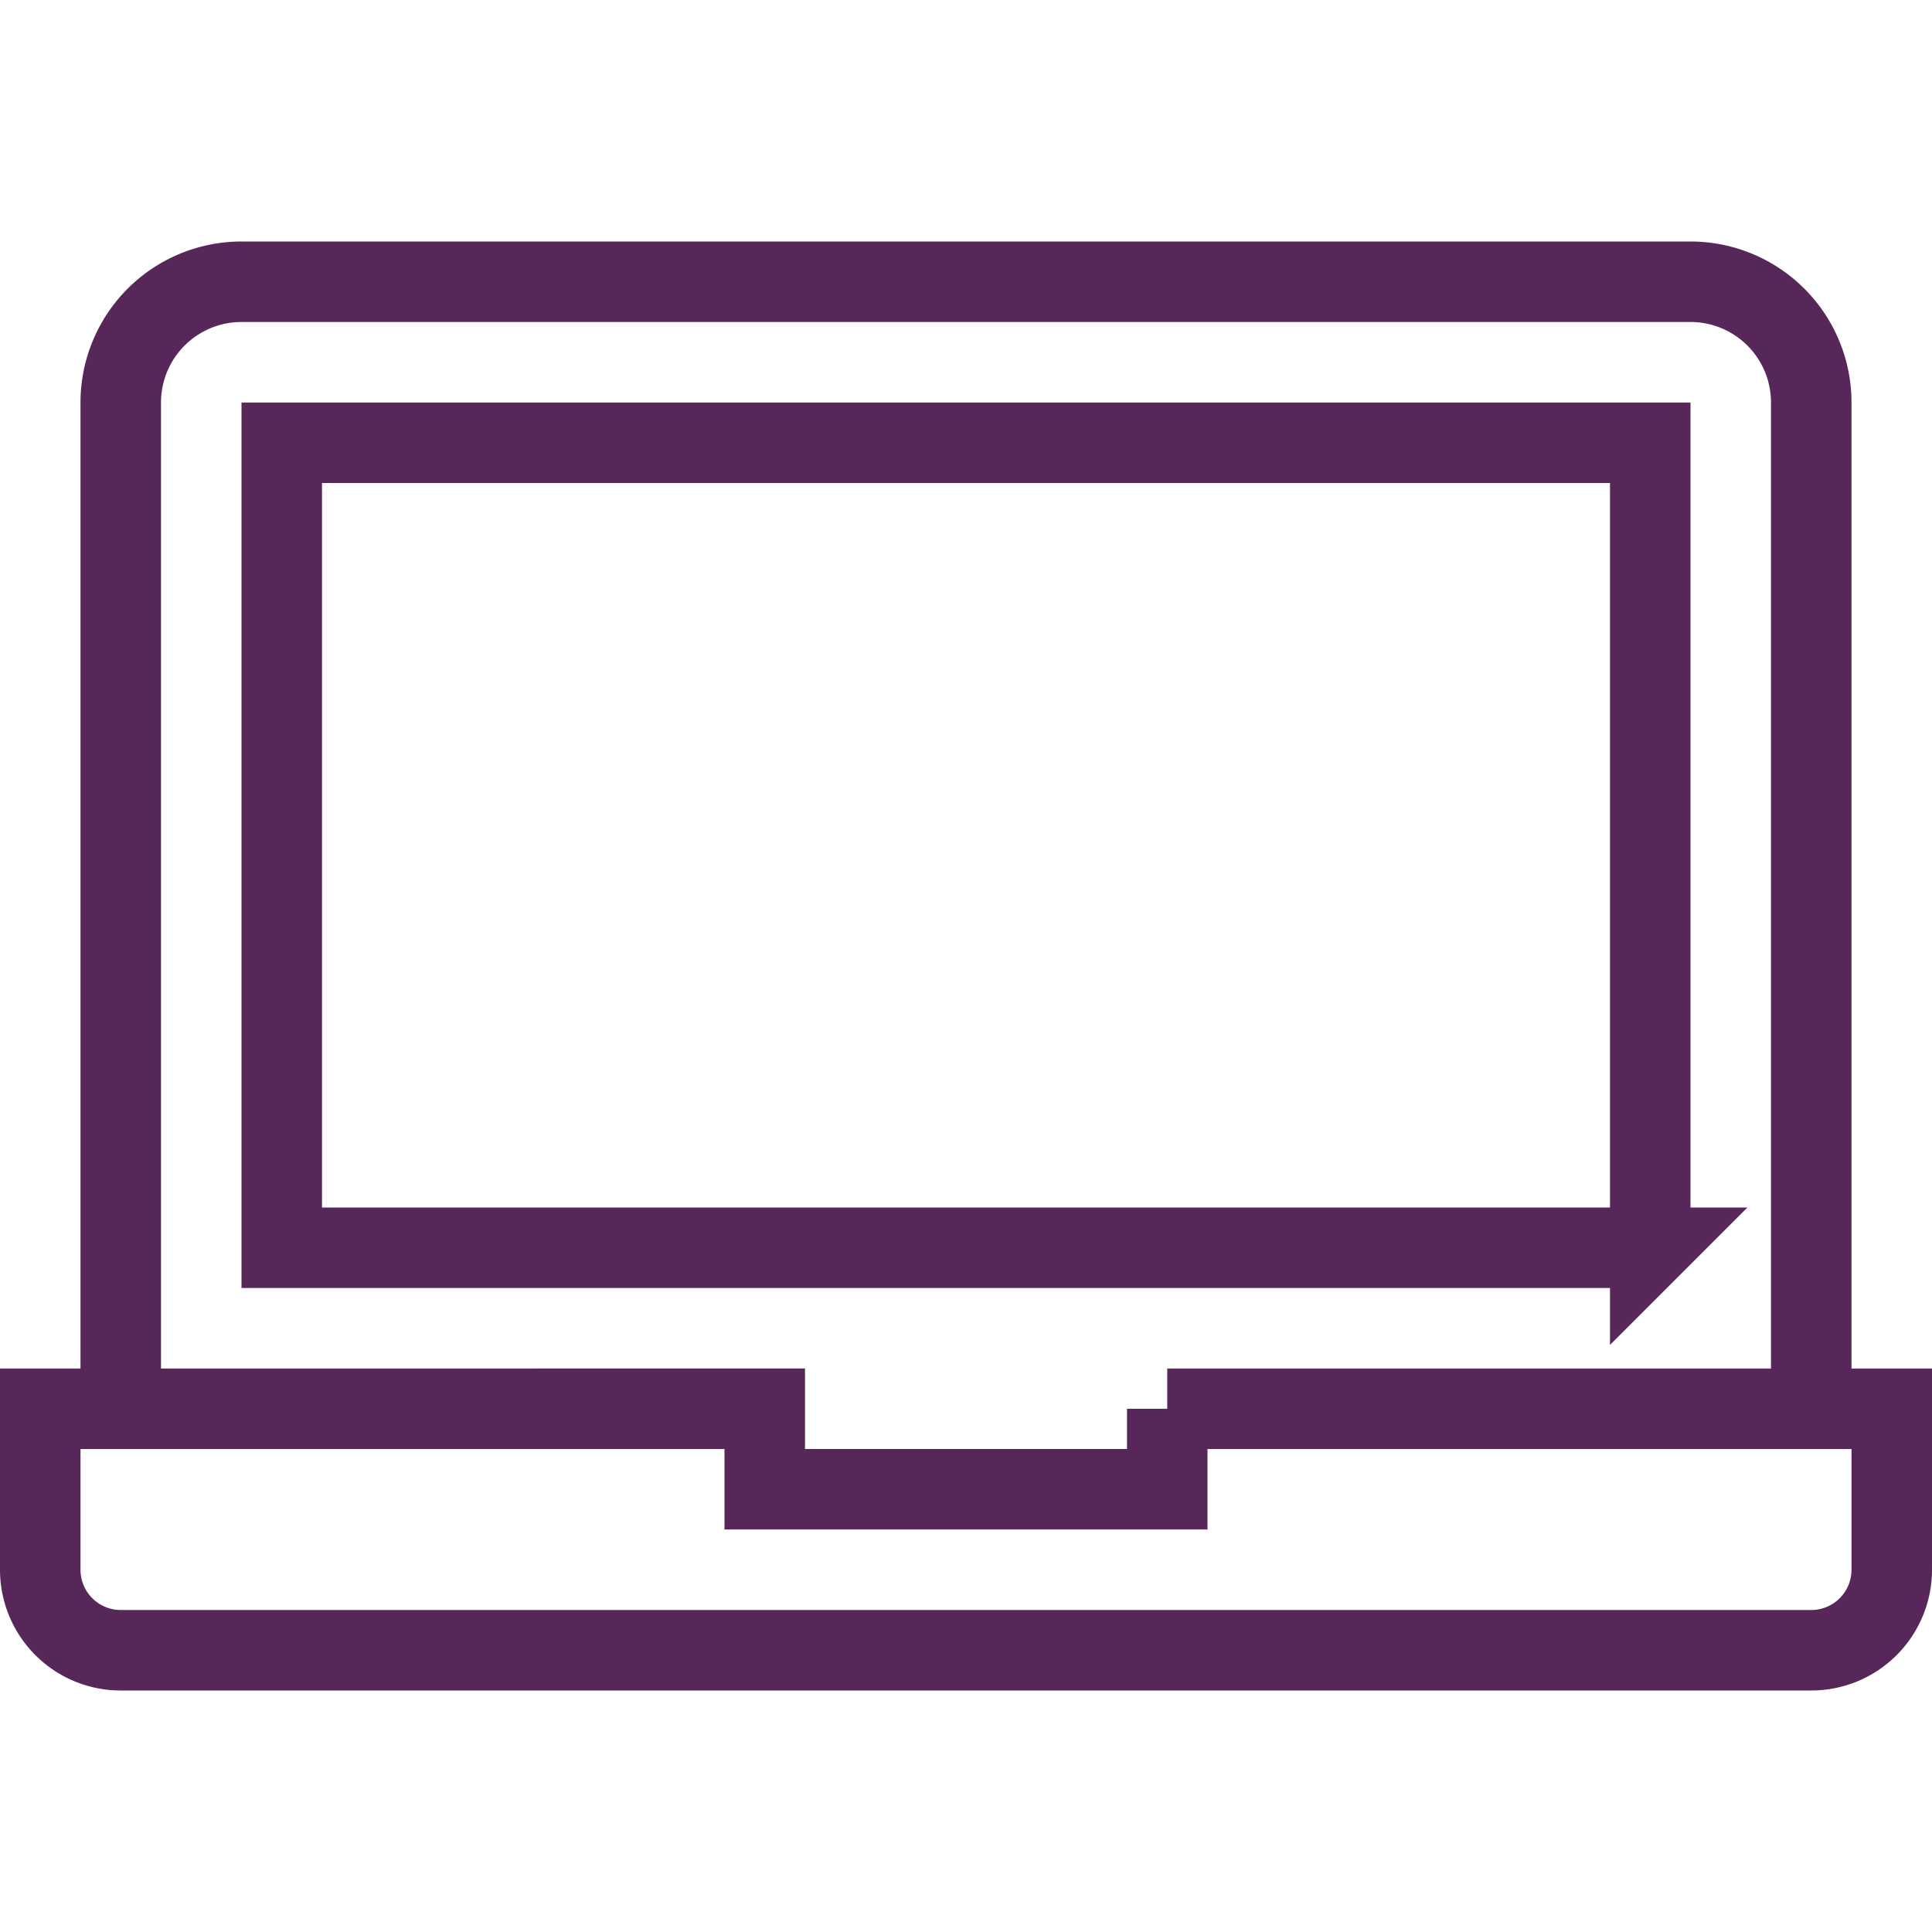 <svg xmlns="http://www.w3.org/2000/svg" viewBox="0 0 48 48" style="stroke: #572759;">
  <g stroke-width="2" fill="none" fill-rule="evenodd" stroke-linecap="round">
    <path d="M41 31H7V11h34v20z"/>
    <path d="M3 35V10a3 3 0 0 1 3-3h36a3 3 0 0 1 3 3v25m-16 0v2H19v-2H1v4a2 2 0 0 0 2 2h42a2 2 0 0 0 2-2v-4H29z"/>
  </g>
</svg>